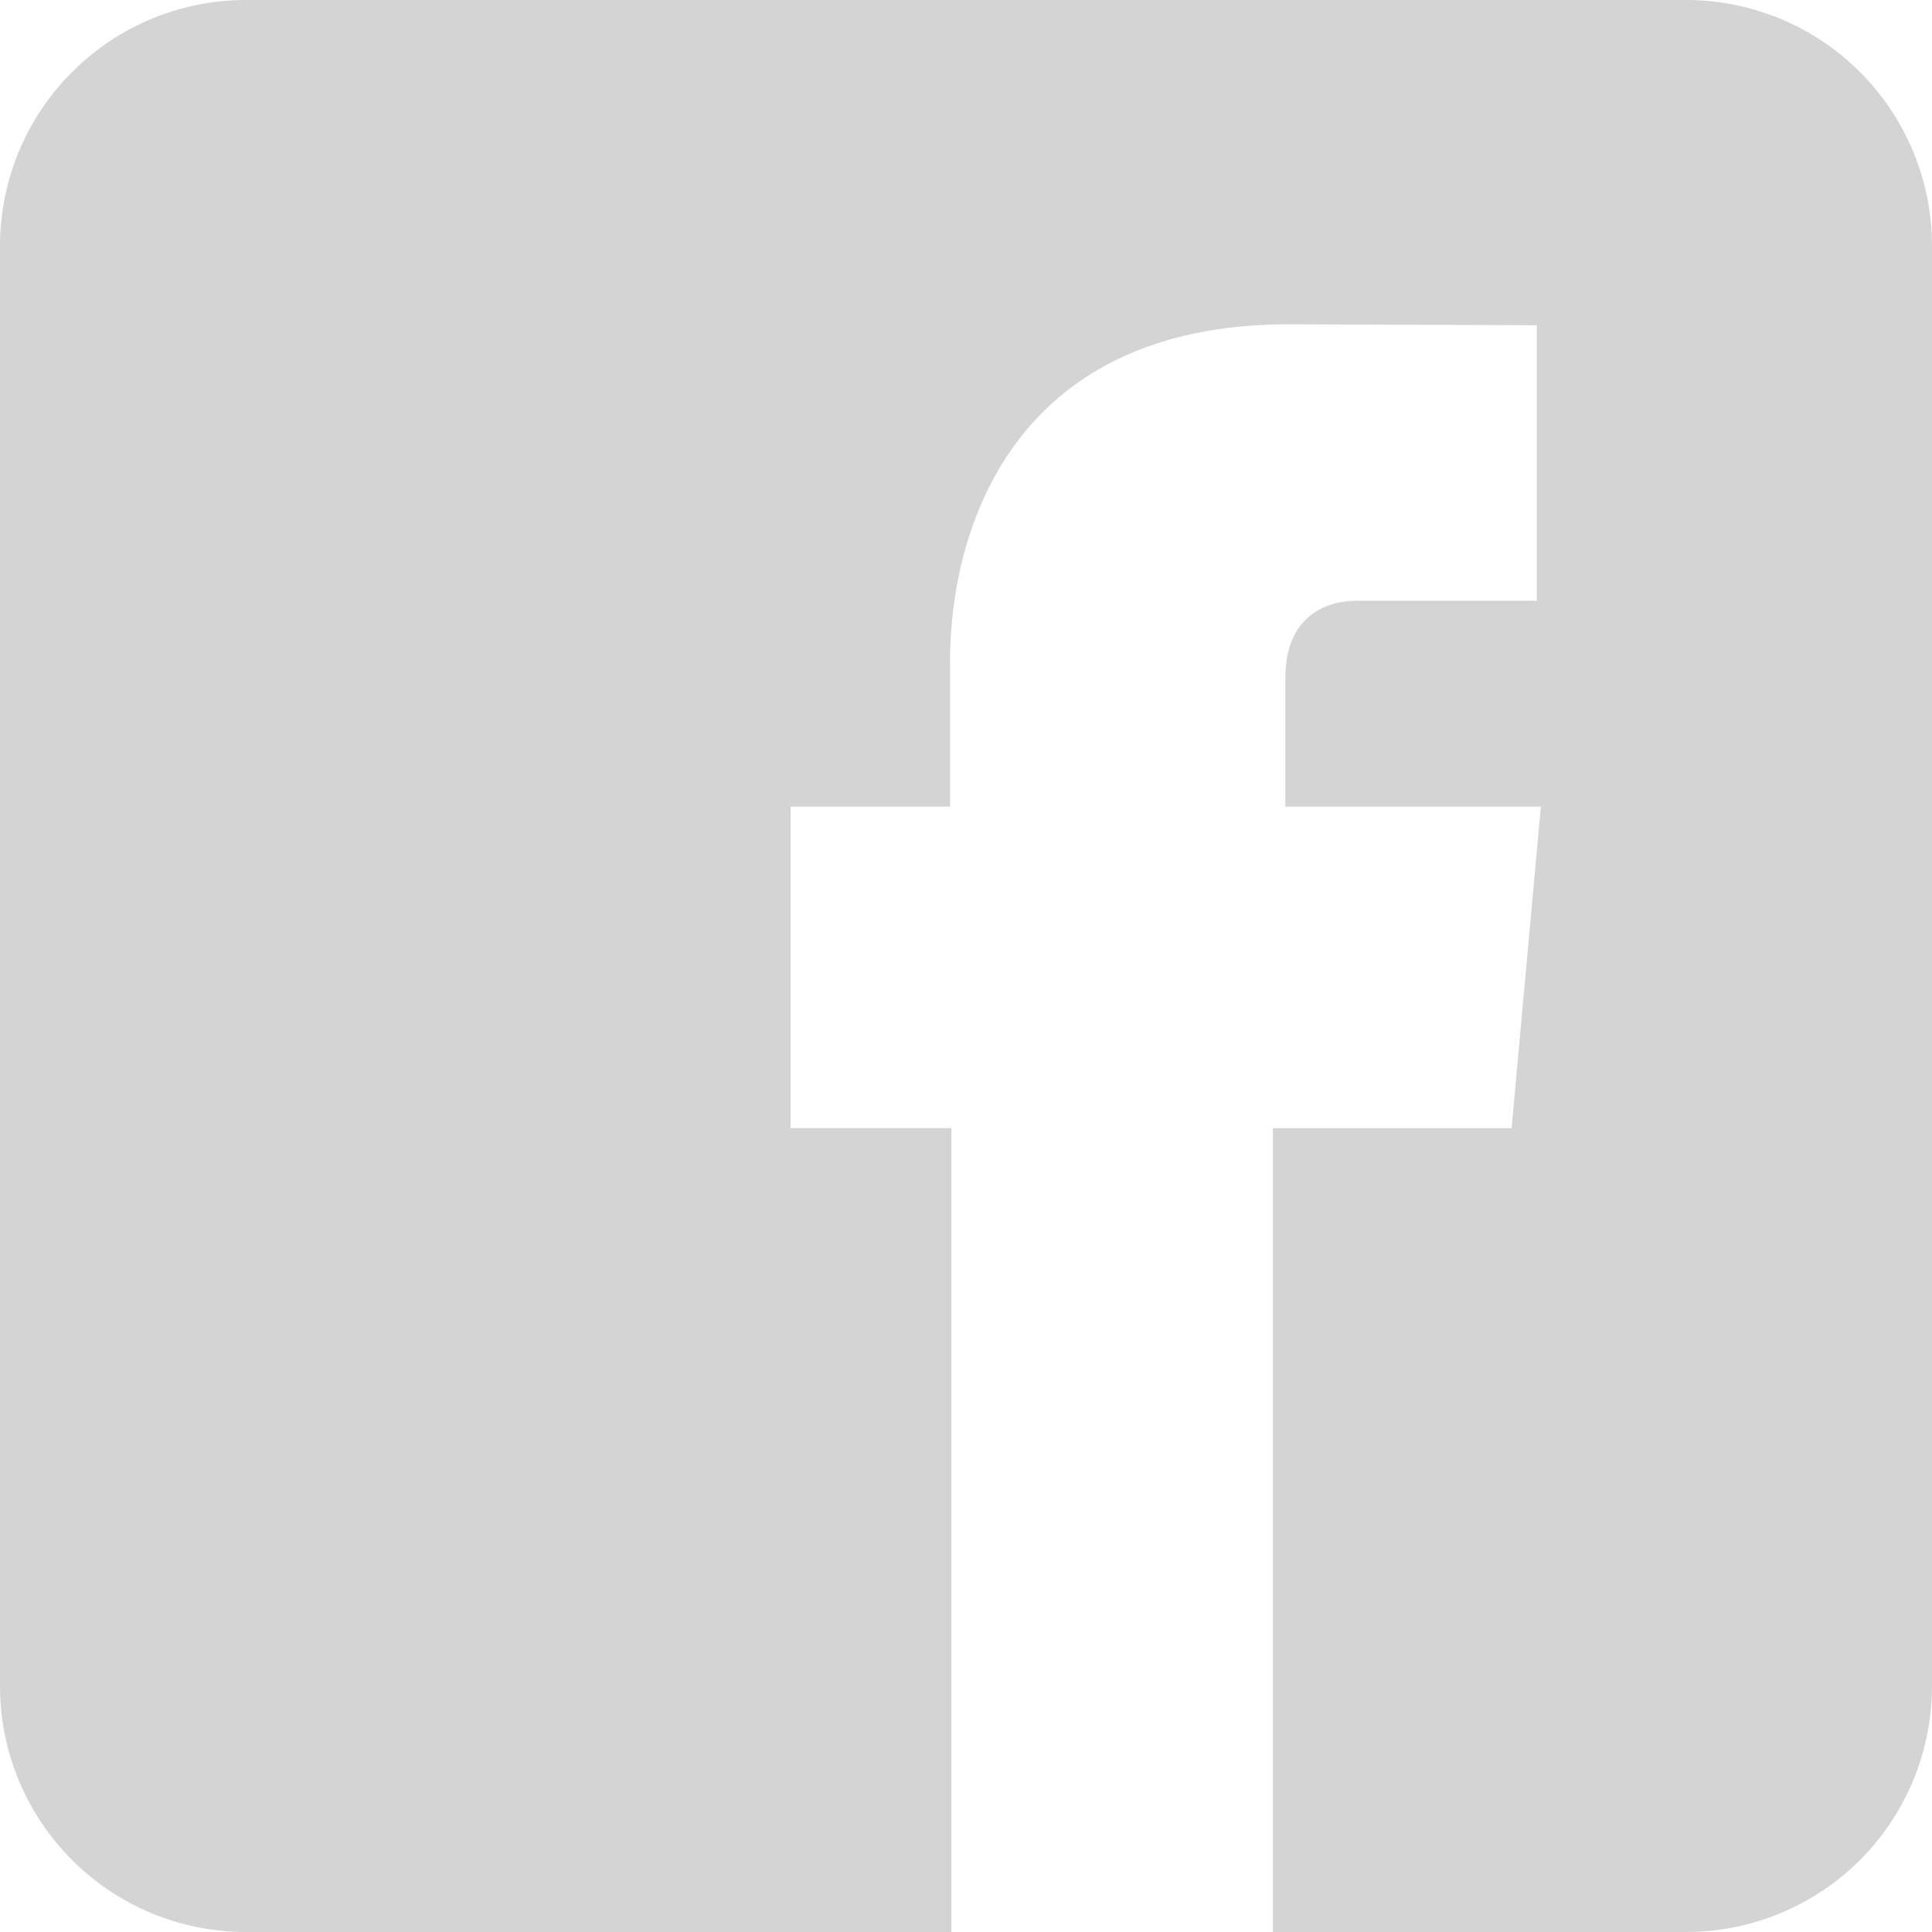 <svg width="20" height="20" viewBox="0 0 20 20" fill="none" xmlns="http://www.w3.org/2000/svg">
<path d="M17.454 0H2.545C1.87 0 1.223 0.268 0.746 0.746C0.268 1.223 0 1.87 0 2.545V17.454C0 18.13 0.268 18.777 0.746 19.255C1.223 19.732 1.87 20 2.545 20H9.849V11.678H8.184V8.35H9.835V6.845C9.835 5.484 10.483 3.357 13.338 3.357L15.909 3.367V6.219H14.041C13.738 6.219 13.306 6.37 13.306 7.019V8.35H15.951L15.648 11.679H13.177V20H17.454C17.789 20 18.12 19.934 18.429 19.806C18.738 19.678 19.018 19.491 19.255 19.255C19.491 19.018 19.678 18.738 19.806 18.429C19.934 18.12 20 17.789 20 17.454V2.545C20 2.211 19.934 1.88 19.806 1.571C19.678 1.263 19.491 0.982 19.255 0.746C19.018 0.509 18.738 0.322 18.429 0.194C18.12 0.066 17.789 0 17.454 0Z" fill="#D4D4D4"/>
</svg>
